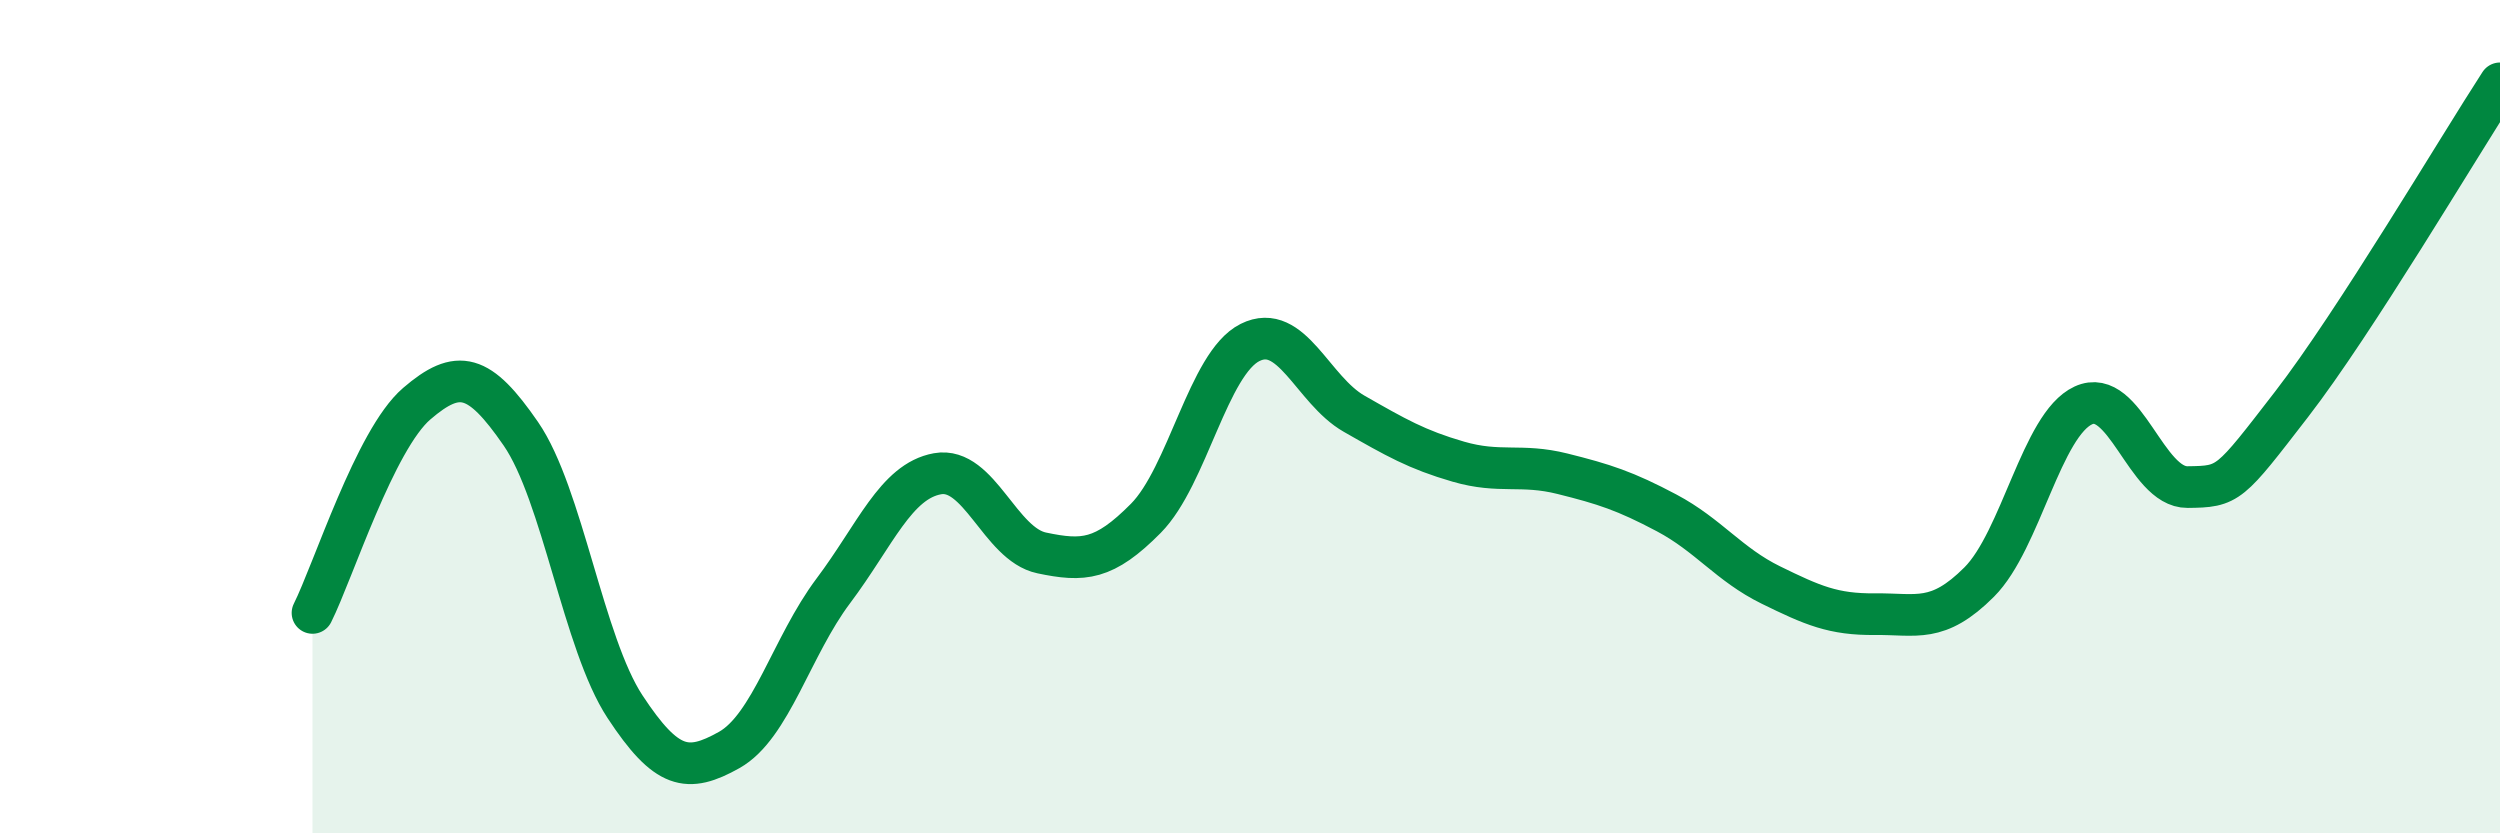
    <svg width="60" height="20" viewBox="0 0 60 20" xmlns="http://www.w3.org/2000/svg">
      <path
        d="M 7.5,14.71 C 8,13.71 9,10.55 10,9.69 C 11,8.83 11.5,8.96 12.5,10.41 C 13.5,11.86 14,15.44 15,16.96 C 16,18.48 16.5,18.56 17.5,18 C 18.5,17.44 19,15.51 20,14.18 C 21,12.85 21.5,11.55 22.5,11.37 C 23.5,11.19 24,13.06 25,13.27 C 26,13.48 26.5,13.45 27.5,12.44 C 28.5,11.43 29,8.72 30,8.22 C 31,7.72 31.5,9.36 32.5,9.93 C 33.5,10.5 34,10.79 35,11.08 C 36,11.37 36.5,11.12 37.5,11.37 C 38.5,11.62 39,11.78 40,12.31 C 41,12.84 41.5,13.55 42.5,14.04 C 43.5,14.53 44,14.75 45,14.74 C 46,14.73 46.5,14.97 47.5,13.97 C 48.5,12.97 49,10.19 50,9.73 C 51,9.27 51.5,11.7 52.5,11.69 C 53.5,11.68 53.5,11.64 55,9.7 C 56.5,7.76 59,3.54 60,2L60 20L7.5 20Z"
        fill="#008740"
        opacity="0.1"
        stroke-linecap="round"
        stroke-linejoin="round"
      />
      <path
        d="M 7.5,14.71 C 8,13.71 9,10.55 10,9.69 C 11,8.83 11.5,8.96 12.5,10.41 C 13.5,11.86 14,15.44 15,16.96 C 16,18.48 16.5,18.56 17.5,18 C 18.5,17.44 19,15.51 20,14.18 C 21,12.85 21.5,11.55 22.5,11.37 C 23.5,11.19 24,13.06 25,13.27 C 26,13.48 26.5,13.45 27.5,12.44 C 28.5,11.43 29,8.72 30,8.22 C 31,7.72 31.5,9.36 32.5,9.93 C 33.5,10.5 34,10.79 35,11.08 C 36,11.37 36.5,11.12 37.5,11.37 C 38.5,11.62 39,11.78 40,12.31 C 41,12.84 41.5,13.55 42.5,14.04 C 43.5,14.53 44,14.75 45,14.74 C 46,14.73 46.5,14.97 47.5,13.97 C 48.5,12.97 49,10.19 50,9.73 C 51,9.27 51.5,11.7 52.5,11.69 C 53.5,11.68 53.5,11.64 55,9.7 C 56.5,7.76 59,3.54 60,2"
        stroke="#008740"
        stroke-width="1"
        fill="none"
        stroke-linecap="round"
        stroke-linejoin="round"
      />
    </svg>
  
